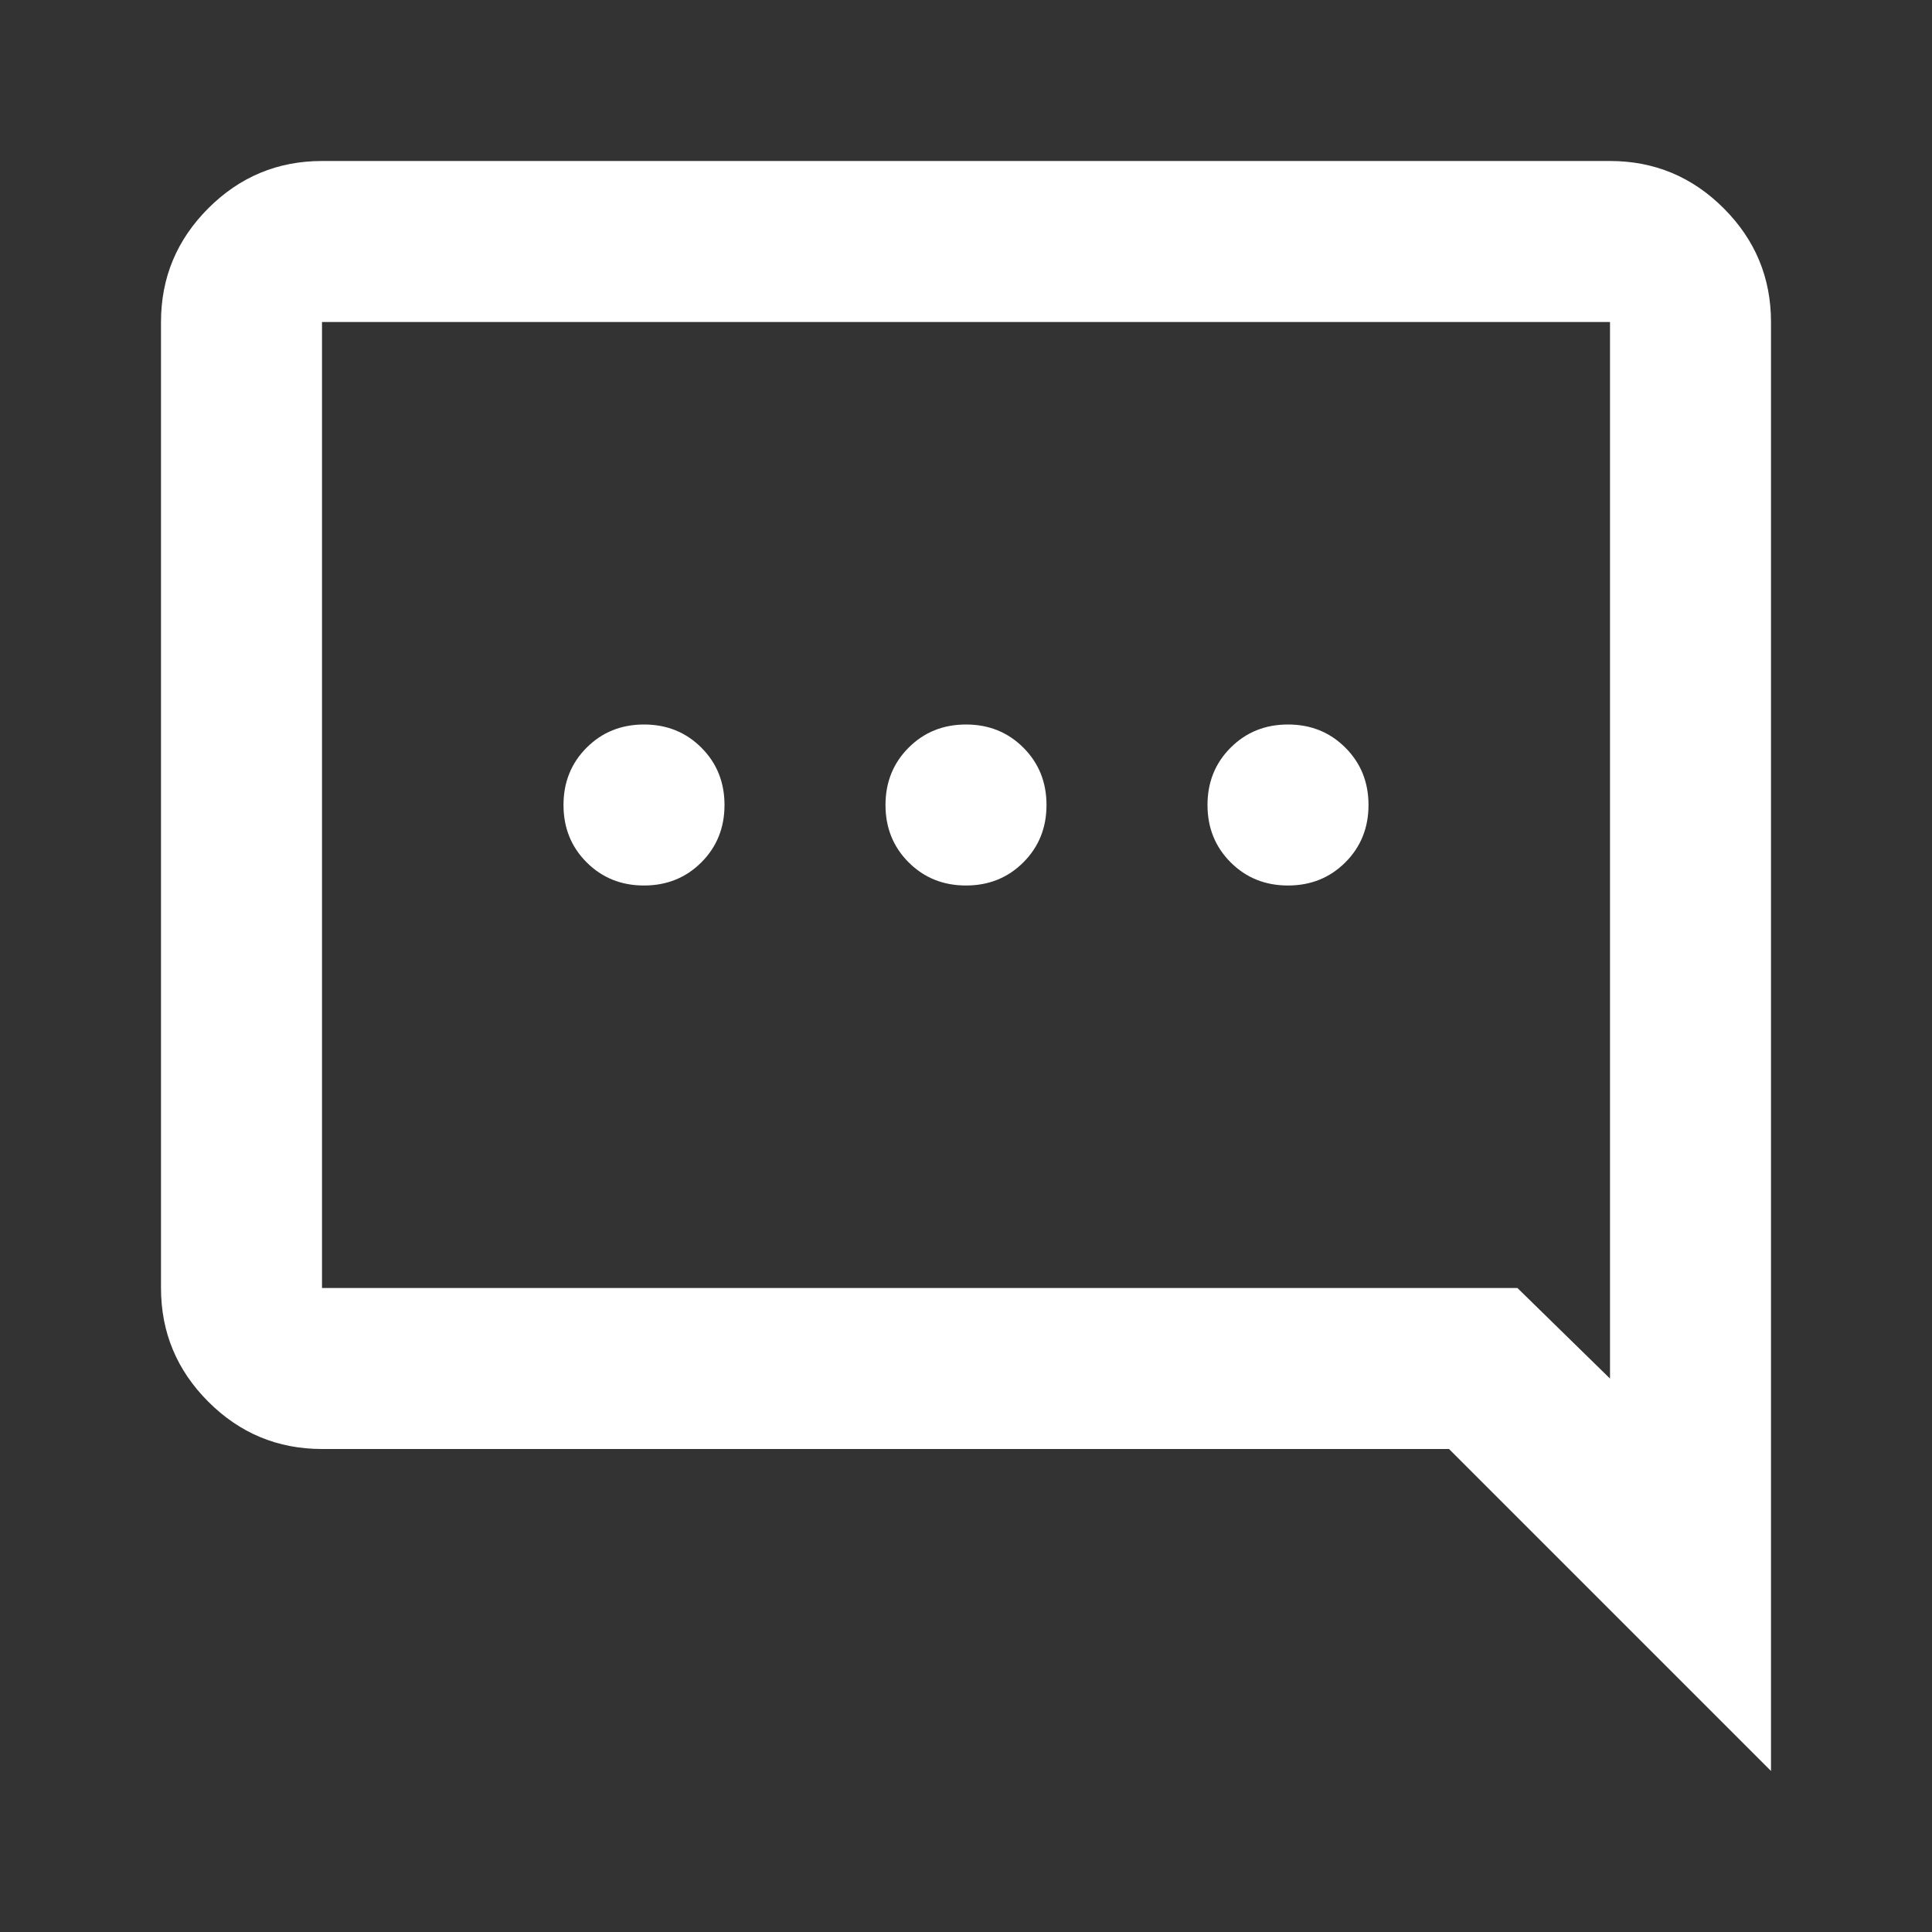 <?xml version="1.0" encoding="UTF-8" standalone="no"?>
<svg
   height="24px"
   viewBox="0 -960 960 960"
   width="24px"
   fill="#5f6368"
   version="1.1"
   id="svg4"
   sodipodi:docname="contact-white.svg"
   inkscape:version="1.1.2 (b8e25be833, 2022-02-05)"
   xmlns:inkscape="http://www.inkscape.org/namespaces/inkscape"
   xmlns:sodipodi="http://sodipodi.sourceforge.net/DTD/sodipodi-0.dtd"
   xmlns="http://www.w3.org/2000/svg"
   xmlns:svg="http://www.w3.org/2000/svg">
  <rect x="0" y="-960" width="960" height="960" fill="#333333" stroke="none"/>
  <defs
     id="defs8" />
  <sodipodi:namedview
     id="namedview6"
     pagecolor="#ffffff"
     bordercolor="#666666"
     borderopacity="1.0"
     inkscape:pageshadow="2"
     inkscape:pageopacity="0.0"
     inkscape:pagecheckerboard="0"
     showgrid="false"
     inkscape:zoom="33.666667"
     inkscape:cx="12.014851"
     inkscape:cy="12.044554"
     inkscape:window-width="1920"
     inkscape:window-height="1001"
     inkscape:window-x="-9"
     inkscape:window-y="-9"
     inkscape:window-maximized="1"
     inkscape:current-layer="svg4" />
  <path
     d="m 640,-520 q -17,0 -28.5,-11.5 Q 600,-543 600,-560 q 0,-17 11.5,-28.5 11.5,-11.5 28.5,-11.5 17,0 28.5,11.5 11.5,11.5 11.5,28.5 0,17 -11.5,28.5 Q 657,-520 640,-520 Z m -160,0 q -17,0 -28.5,-11.5 Q 440,-543 440,-560 q 0,-17 11.5,-28.5 11.5,-11.5 28.5,-11.5 17,0 28.5,11.5 11.5,11.5 11.5,28.5 0,17 -11.5,28.5 Q 497,-520 480,-520 Z m -160,0 q -17,0 -28.5,-11.5 Q 280,-543 280,-560 q 0,-17 11.5,-28.5 11.5,-11.5 28.5,-11.5 17,0 28.5,11.5 11.5,11.5 11.5,28.5 0,17 -11.5,28.5 Q 337,-520 320,-520 Z m 560,440 v -720 q 0,-33 -23.5,-56.5 Q 833,-880 800,-880 H 160 q -33,0 -56.5,23.5 Q 80,-833 80,-800 v 480 q 0,33 23.5,56.5 Q 127,-240 160,-240 H 720 Z M 754,-320 H 160 v -480 h 640 v 525 z m 46,0 v -480 z"
     id="path2"
     style="fill:#ffffff" />
</svg>
